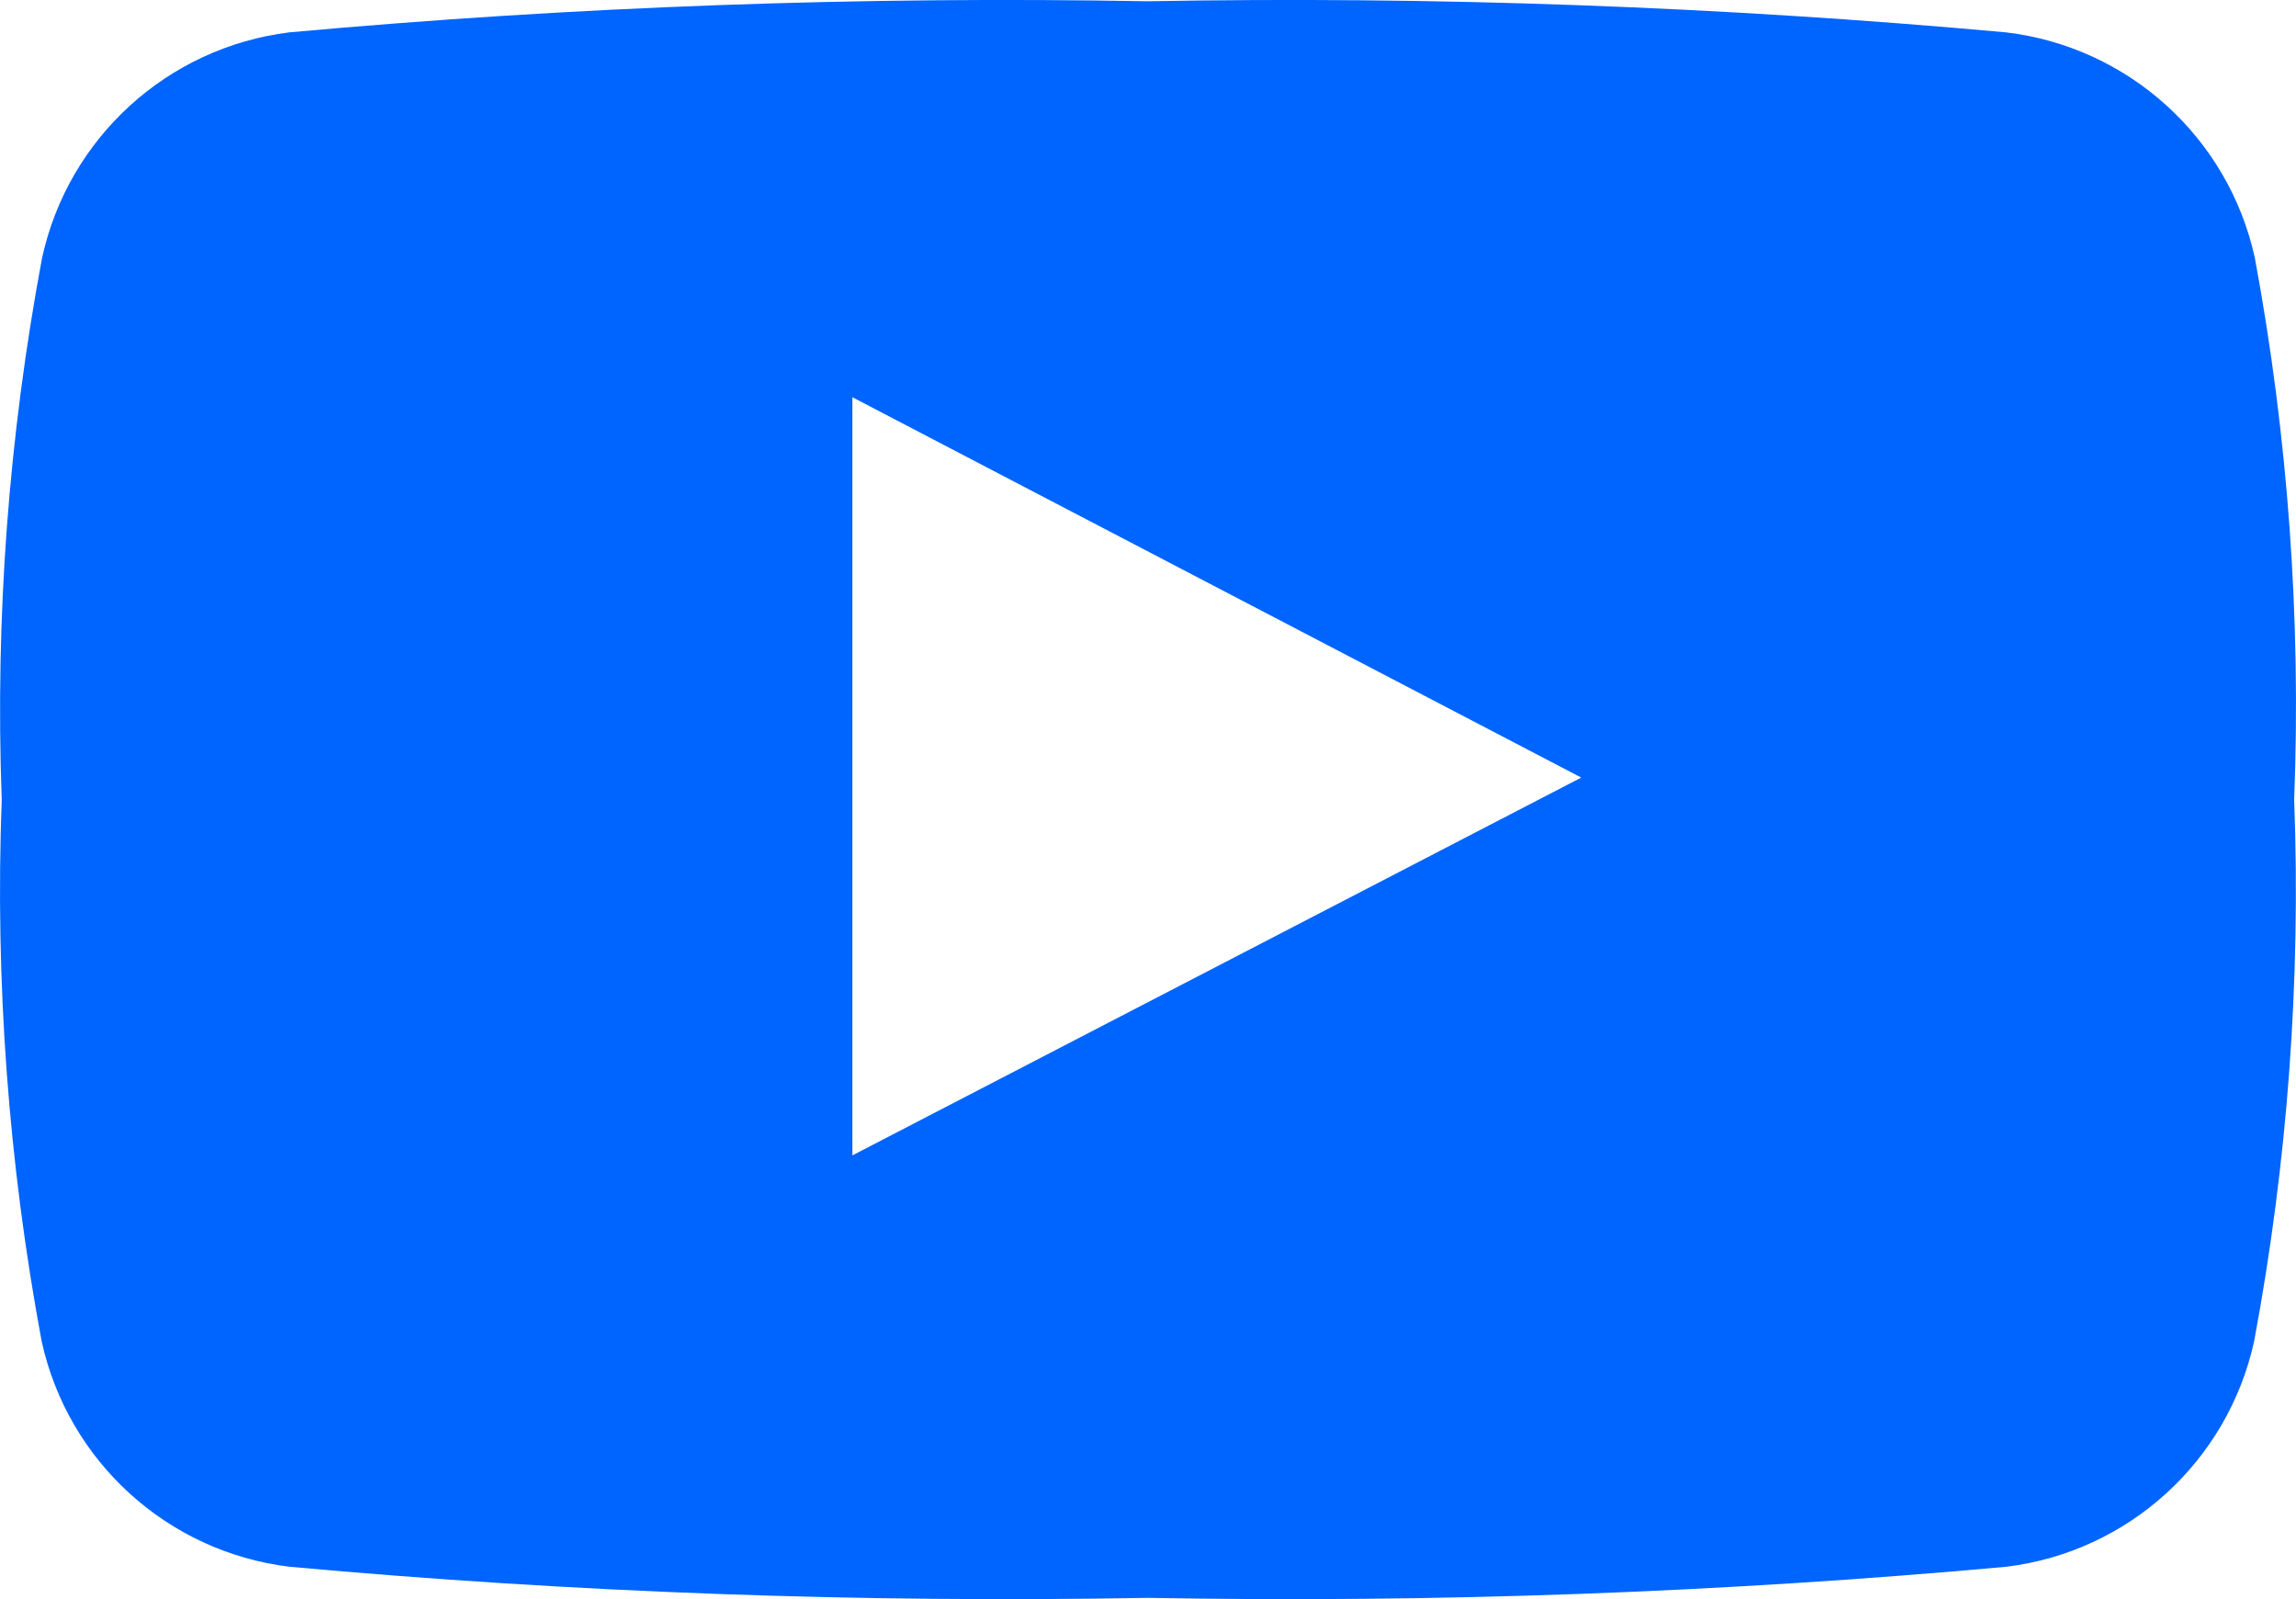 <?xml version="1.0" encoding="UTF-8"?>
<svg id="Capa_2" data-name="Capa 2" xmlns="http://www.w3.org/2000/svg" width="200" height="139.3" viewBox="0 0 200 139.3">
  <defs>
    <style>
      .cls-1 {
        fill: #0064ff;
      }
    </style>
  </defs>
  <g id="Capa_1-2" data-name="Capa 1">
    <g id="Grupo_7078" data-name="Grupo 7078">
      <path id="youtube" class="cls-1" d="m196.41,22.44c-2.31-10.48-11.01-18.35-21.66-19.62C149.88.56,124.92-.34,99.96.11c-24.95-.45-49.92.45-74.77,2.71C14.58,4.14,5.96,12,3.67,22.44.75,38-.43,53.83.15,69.65c-.59,15.81.58,31.64,3.48,47.19,2.3,10.46,10.95,18.33,21.58,19.63,24.86,2.26,49.82,3.16,74.77,2.71,24.96.45,49.92-.45,74.79-2.71,10.63-1.3,19.28-9.17,21.58-19.63,2.91-15.55,4.08-31.38,3.49-47.19.61-15.82-.54-31.65-3.43-47.21Zm-122.16,78.2V34.6l63.49,33.13-63.49,32.91Z"/>
    </g>
  </g>
</svg>